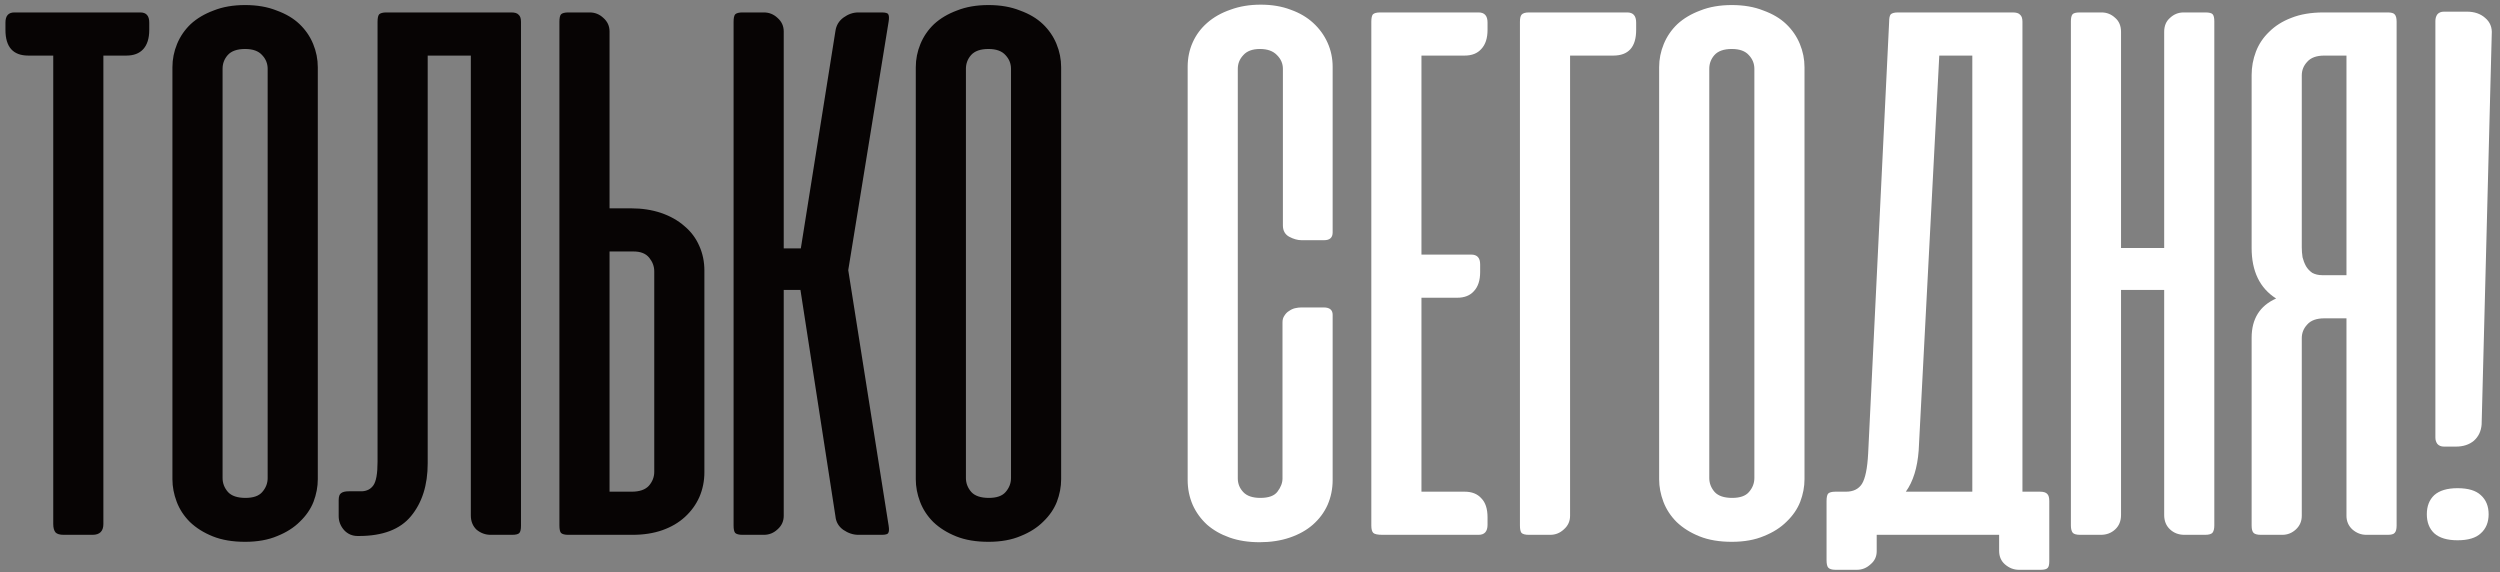 <?xml version="1.0" encoding="UTF-8"?> <svg xmlns="http://www.w3.org/2000/svg" width="201" height="46" viewBox="0 0 201 46" fill="none"><rect x="0" y="0" width="201" height="46" fill="#808080" stroke="none"/> <path d="M11.281 1C11.76 1 12 1.271 12 1.812V2.406C12 3.094 11.833 3.615 11.5 3.969C11.188 4.302 10.74 4.469 10.156 4.469H8.312V42.125C8.312 42.708 8.021 43 7.438 43H5.125C4.812 43 4.594 42.938 4.469 42.812C4.344 42.667 4.281 42.438 4.281 42.125V4.469H2.281C1.052 4.469 0.438 3.781 0.438 2.406V1.812C0.438 1.271 0.677 1 1.156 1H11.281ZM13.863 5.406C13.863 4.76 13.988 4.135 14.238 3.531C14.488 2.927 14.853 2.396 15.332 1.938C15.832 1.479 16.447 1.115 17.176 0.844C17.905 0.552 18.749 0.406 19.707 0.406C20.665 0.406 21.509 0.552 22.238 0.844C22.988 1.115 23.603 1.479 24.082 1.938C24.561 2.396 24.926 2.927 25.176 3.531C25.426 4.135 25.551 4.76 25.551 5.406V38.531C25.551 39.135 25.436 39.74 25.207 40.344C24.978 40.927 24.613 41.458 24.113 41.938C23.634 42.417 23.03 42.802 22.301 43.094C21.572 43.406 20.707 43.562 19.707 43.562C18.707 43.562 17.842 43.417 17.113 43.125C16.384 42.833 15.77 42.448 15.27 41.969C14.79 41.49 14.436 40.948 14.207 40.344C13.978 39.74 13.863 39.135 13.863 38.531V5.406ZM17.895 38.438C17.895 38.854 18.04 39.229 18.332 39.562C18.624 39.875 19.092 40.031 19.738 40.031C20.363 40.031 20.811 39.875 21.082 39.562C21.374 39.229 21.52 38.854 21.52 38.438V5.531C21.52 5.115 21.374 4.75 21.082 4.438C20.79 4.104 20.332 3.938 19.707 3.938C19.061 3.938 18.592 4.104 18.301 4.438C18.03 4.75 17.895 5.115 17.895 5.531V38.438ZM30.355 1.75C30.355 1.458 30.397 1.26 30.48 1.156C30.585 1.052 30.783 1 31.074 1H41.105C41.397 1 41.595 1.062 41.699 1.188C41.824 1.292 41.887 1.479 41.887 1.75V42.281C41.887 42.552 41.845 42.74 41.762 42.844C41.678 42.948 41.48 43 41.168 43H39.449C39.033 43 38.658 42.865 38.324 42.594C38.012 42.302 37.855 41.917 37.855 41.438V4.469H34.387V37.25C34.387 39 33.939 40.417 33.043 41.5C32.168 42.562 30.772 43.094 28.855 43.094H28.762C28.324 43.094 27.96 42.938 27.668 42.625C27.376 42.292 27.23 41.917 27.23 41.5V40.219C27.23 39.927 27.293 39.74 27.418 39.656C27.543 39.552 27.751 39.5 28.043 39.5H29.105C29.501 39.479 29.803 39.323 30.012 39.031C30.241 38.719 30.355 38.083 30.355 37.125V1.75ZM49.008 16.75H50.727C51.622 16.75 52.435 16.875 53.164 17.125C53.893 17.375 54.518 17.729 55.039 18.188C55.56 18.625 55.956 19.156 56.227 19.781C56.497 20.385 56.633 21.042 56.633 21.75V37.969C56.633 38.677 56.497 39.344 56.227 39.969C55.956 40.573 55.57 41.104 55.07 41.562C54.57 42.021 53.966 42.375 53.258 42.625C52.55 42.875 51.747 43 50.852 43H45.695C45.404 43 45.206 42.948 45.102 42.844C45.018 42.74 44.977 42.542 44.977 42.25V1.75C44.977 1.458 45.018 1.26 45.102 1.156C45.206 1.052 45.404 1 45.695 1H47.414C47.831 1 48.195 1.146 48.508 1.438C48.841 1.729 49.008 2.094 49.008 2.531V16.75ZM50.945 20.219H49.008V39.531H50.789C51.414 39.531 51.872 39.375 52.164 39.062C52.456 38.729 52.602 38.354 52.602 37.938V21.812C52.602 21.417 52.466 21.052 52.195 20.719C51.925 20.385 51.508 20.219 50.945 20.219ZM64.356 23.312H63.012V41.469C63.012 41.906 62.845 42.271 62.512 42.562C62.199 42.854 61.835 43 61.418 43H59.699C59.408 43 59.21 42.948 59.105 42.844C59.022 42.74 58.98 42.542 58.98 42.25V1.75C58.98 1.458 59.022 1.26 59.105 1.156C59.21 1.052 59.408 1 59.699 1H61.418C61.835 1 62.199 1.146 62.512 1.438C62.845 1.729 63.012 2.094 63.012 2.531V19.969H64.387L67.168 2.5C67.231 2.042 67.449 1.677 67.824 1.406C68.199 1.135 68.595 1 69.012 1H70.887C71.199 1 71.376 1.052 71.418 1.156C71.481 1.26 71.491 1.448 71.449 1.719L68.199 21.719L71.449 42.281C71.491 42.552 71.481 42.74 71.418 42.844C71.376 42.948 71.199 43 70.887 43H69.012C68.595 43 68.189 42.865 67.793 42.594C67.418 42.323 67.21 41.958 67.168 41.5L64.356 23.312ZM73.629 5.406C73.629 4.76 73.754 4.135 74.004 3.531C74.254 2.927 74.618 2.396 75.098 1.938C75.598 1.479 76.212 1.115 76.941 0.844C77.671 0.552 78.514 0.406 79.473 0.406C80.431 0.406 81.275 0.552 82.004 0.844C82.754 1.115 83.368 1.479 83.848 1.938C84.327 2.396 84.691 2.927 84.941 3.531C85.191 4.135 85.316 4.76 85.316 5.406V38.531C85.316 39.135 85.202 39.74 84.973 40.344C84.743 40.927 84.379 41.458 83.879 41.938C83.4 42.417 82.796 42.802 82.066 43.094C81.337 43.406 80.473 43.562 79.473 43.562C78.473 43.562 77.608 43.417 76.879 43.125C76.15 42.833 75.535 42.448 75.035 41.969C74.556 41.49 74.202 40.948 73.973 40.344C73.743 39.74 73.629 39.135 73.629 38.531V5.406ZM77.66 38.438C77.66 38.854 77.806 39.229 78.098 39.562C78.389 39.875 78.858 40.031 79.504 40.031C80.129 40.031 80.577 39.875 80.848 39.562C81.139 39.229 81.285 38.854 81.285 38.438V5.531C81.285 5.115 81.139 4.75 80.848 4.438C80.556 4.104 80.098 3.938 79.473 3.938C78.827 3.938 78.358 4.104 78.066 4.438C77.796 4.75 77.66 5.115 77.66 5.531V38.438Z" fill="#070404"></path> <path d="M101.363 0.375C102.259 0.375 103.061 0.51 103.77 0.781C104.478 1.031 105.082 1.385 105.582 1.844C106.082 2.302 106.467 2.833 106.738 3.438C107.009 4.042 107.145 4.688 107.145 5.375V18.688C107.145 19.104 106.915 19.312 106.457 19.312H104.645C104.332 19.312 103.999 19.219 103.645 19.031C103.311 18.844 103.145 18.542 103.145 18.125V5.531C103.145 5.115 102.988 4.75 102.676 4.438C102.363 4.104 101.905 3.938 101.301 3.938C100.697 3.938 100.249 4.104 99.957 4.438C99.665 4.75 99.519 5.115 99.519 5.531V38.469C99.519 38.885 99.665 39.25 99.957 39.562C100.249 39.875 100.707 40.031 101.332 40.031C101.999 40.031 102.457 39.865 102.707 39.531C102.978 39.177 103.113 38.823 103.113 38.469V25.906C103.113 25.698 103.165 25.521 103.27 25.375C103.374 25.208 103.499 25.083 103.645 25C103.79 24.896 103.947 24.823 104.113 24.781C104.301 24.74 104.467 24.719 104.613 24.719H106.426C106.905 24.719 107.145 24.917 107.145 25.312V38.594C107.145 39.302 107.009 39.969 106.738 40.594C106.467 41.198 106.072 41.729 105.551 42.188C105.051 42.625 104.436 42.969 103.707 43.219C102.978 43.469 102.165 43.594 101.27 43.594C100.374 43.594 99.572 43.469 98.863 43.219C98.155 42.969 97.551 42.625 97.051 42.188C96.551 41.729 96.165 41.198 95.894 40.594C95.624 39.969 95.488 39.302 95.488 38.594V5.375C95.488 4.667 95.624 4.01 95.894 3.406C96.165 2.802 96.551 2.281 97.051 1.844C97.572 1.385 98.197 1.031 98.926 0.781C99.655 0.51 100.467 0.375 101.363 0.375ZM118.879 1C119.358 1 119.598 1.271 119.598 1.812V2.406C119.598 3.073 119.431 3.583 119.098 3.938C118.785 4.292 118.337 4.469 117.754 4.469H114.285V20.469H118.285C118.764 20.469 119.004 20.729 119.004 21.25V21.875C119.004 22.542 118.837 23.052 118.504 23.406C118.191 23.76 117.743 23.938 117.16 23.938H114.285V39.531H117.754C118.337 39.531 118.785 39.708 119.098 40.062C119.431 40.396 119.598 40.906 119.598 41.594V42.188C119.598 42.729 119.358 43 118.879 43H111.16C110.764 43 110.514 42.948 110.41 42.844C110.306 42.74 110.254 42.542 110.254 42.25V1.75C110.254 1.458 110.296 1.26 110.379 1.156C110.483 1.052 110.681 1 110.973 1H118.879ZM122.203 42.25V1.75C122.203 1.479 122.245 1.292 122.328 1.188C122.432 1.062 122.63 1 122.922 1H130.828C131.307 1 131.547 1.271 131.547 1.812V2.406C131.547 3.781 130.932 4.469 129.703 4.469H126.234V41.469C126.234 41.906 126.068 42.271 125.734 42.562C125.422 42.854 125.057 43 124.641 43H122.922C122.63 43 122.432 42.948 122.328 42.844C122.245 42.74 122.203 42.542 122.203 42.25ZM133.395 5.406C133.395 4.76 133.52 4.135 133.77 3.531C134.02 2.927 134.384 2.396 134.863 1.938C135.363 1.479 135.978 1.115 136.707 0.844C137.436 0.552 138.28 0.406 139.238 0.406C140.197 0.406 141.04 0.552 141.77 0.844C142.52 1.115 143.134 1.479 143.613 1.938C144.092 2.396 144.457 2.927 144.707 3.531C144.957 4.135 145.082 4.76 145.082 5.406V38.531C145.082 39.135 144.967 39.74 144.738 40.344C144.509 40.927 144.145 41.458 143.645 41.938C143.165 42.417 142.561 42.802 141.832 43.094C141.103 43.406 140.238 43.562 139.238 43.562C138.238 43.562 137.374 43.417 136.645 43.125C135.915 42.833 135.301 42.448 134.801 41.969C134.322 41.49 133.967 40.948 133.738 40.344C133.509 39.74 133.395 39.135 133.395 38.531V5.406ZM137.426 38.438C137.426 38.854 137.572 39.229 137.863 39.562C138.155 39.875 138.624 40.031 139.27 40.031C139.895 40.031 140.342 39.875 140.613 39.562C140.905 39.229 141.051 38.854 141.051 38.438V5.531C141.051 5.115 140.905 4.75 140.613 4.438C140.322 4.104 139.863 3.938 139.238 3.938C138.592 3.938 138.124 4.104 137.832 4.438C137.561 4.75 137.426 5.115 137.426 5.531V38.438ZM164.762 45.125C164.762 45.396 164.72 45.573 164.637 45.656C164.553 45.76 164.366 45.812 164.074 45.812H162.324C161.908 45.812 161.533 45.667 161.199 45.375C160.887 45.104 160.73 44.74 160.73 44.281V43H160.168H160.043H150.887V44.312C150.887 44.75 150.72 45.104 150.387 45.375C150.074 45.667 149.71 45.812 149.293 45.812H147.574C147.283 45.812 147.085 45.75 146.98 45.625C146.897 45.521 146.855 45.323 146.855 45.031V40.281C146.855 39.99 146.897 39.792 146.98 39.688C147.085 39.583 147.283 39.531 147.574 39.531H148.418C149.001 39.531 149.428 39.323 149.699 38.906C149.97 38.469 150.137 37.656 150.199 36.469L151.887 1.75C151.887 1.458 151.928 1.26 152.012 1.156C152.116 1.052 152.314 1 152.605 1H161.824C162.116 1 162.314 1.062 162.418 1.188C162.543 1.292 162.605 1.479 162.605 1.75V39.531H164.012C164.303 39.531 164.501 39.594 164.605 39.719C164.71 39.823 164.762 40.01 164.762 40.281V45.125ZM154.262 36.219C154.158 37.615 153.814 38.719 153.23 39.531H158.574V4.469H155.918L154.262 36.219ZM178.031 42.25C178.031 42.521 177.979 42.719 177.875 42.844C177.771 42.948 177.573 43 177.281 43H175.625C175.167 43 174.781 42.854 174.469 42.562C174.156 42.271 174 41.885 174 41.406V23.312H170.531V41.406C170.531 41.885 170.375 42.271 170.063 42.562C169.75 42.854 169.365 43 168.906 43H167.25C166.958 43 166.76 42.948 166.656 42.844C166.552 42.719 166.5 42.521 166.5 42.25V1.719C166.5 1.448 166.542 1.26 166.625 1.156C166.708 1.052 166.906 1 167.219 1H168.969C169.385 1 169.75 1.146 170.063 1.438C170.375 1.708 170.531 2.083 170.531 2.562V19.938H174V2.562C174 2.083 174.156 1.708 174.469 1.438C174.781 1.146 175.146 1 175.563 1H177.313C177.625 1 177.823 1.052 177.906 1.156C177.99 1.26 178.031 1.448 178.031 1.719V42.25ZM181.031 42.25V27.156C181.031 25.635 181.688 24.583 183 24C181.688 23.167 181.031 21.812 181.031 19.938V6.031C181.031 5.385 181.146 4.76 181.375 4.156C181.604 3.552 181.958 3.021 182.438 2.562C182.917 2.083 183.51 1.708 184.219 1.438C184.948 1.146 185.813 1 186.813 1H191.969C192.26 1 192.448 1.052 192.531 1.156C192.635 1.26 192.688 1.458 192.688 1.75V42.25C192.688 42.542 192.635 42.74 192.531 42.844C192.448 42.948 192.26 43 191.969 43H190.25C189.833 43 189.458 42.854 189.125 42.562C188.813 42.271 188.656 41.906 188.656 41.469V25.594H186.875C186.25 25.594 185.792 25.76 185.5 26.094C185.208 26.406 185.063 26.771 185.063 27.188V41.469C185.063 41.906 184.906 42.271 184.594 42.562C184.281 42.854 183.917 43 183.5 43H181.781C181.49 43 181.292 42.948 181.188 42.844C181.083 42.74 181.031 42.542 181.031 42.25ZM188.656 4.469H186.875C186.25 4.469 185.792 4.635 185.5 4.969C185.208 5.281 185.063 5.646 185.063 6.062V19.875C185.063 20.146 185.083 20.417 185.125 20.688C185.188 20.938 185.281 21.177 185.406 21.406C185.531 21.615 185.698 21.792 185.906 21.938C186.135 22.062 186.406 22.125 186.719 22.125H188.656V4.469ZM195.805 1.688C195.805 1.479 195.857 1.302 195.961 1.156C196.086 1.01 196.263 0.937 196.492 0.937H198.336C198.94 0.937 199.43 1.104 199.805 1.438C200.201 1.771 200.378 2.208 200.336 2.75L199.523 34.125C199.482 34.667 199.273 35.104 198.898 35.438C198.523 35.75 198.044 35.906 197.461 35.906H196.492C196.263 35.906 196.086 35.833 195.961 35.688C195.857 35.542 195.805 35.375 195.805 35.188V1.688ZM197.586 39.25C198.44 39.25 199.065 39.438 199.461 39.812C199.878 40.188 200.086 40.698 200.086 41.344C200.086 41.99 199.878 42.5 199.461 42.875C199.065 43.25 198.44 43.438 197.586 43.438C196.753 43.438 196.128 43.25 195.711 42.875C195.315 42.5 195.117 41.99 195.117 41.344C195.117 40.698 195.315 40.188 195.711 39.812C196.128 39.438 196.753 39.25 197.586 39.25Z" fill="white"></path> </svg> 